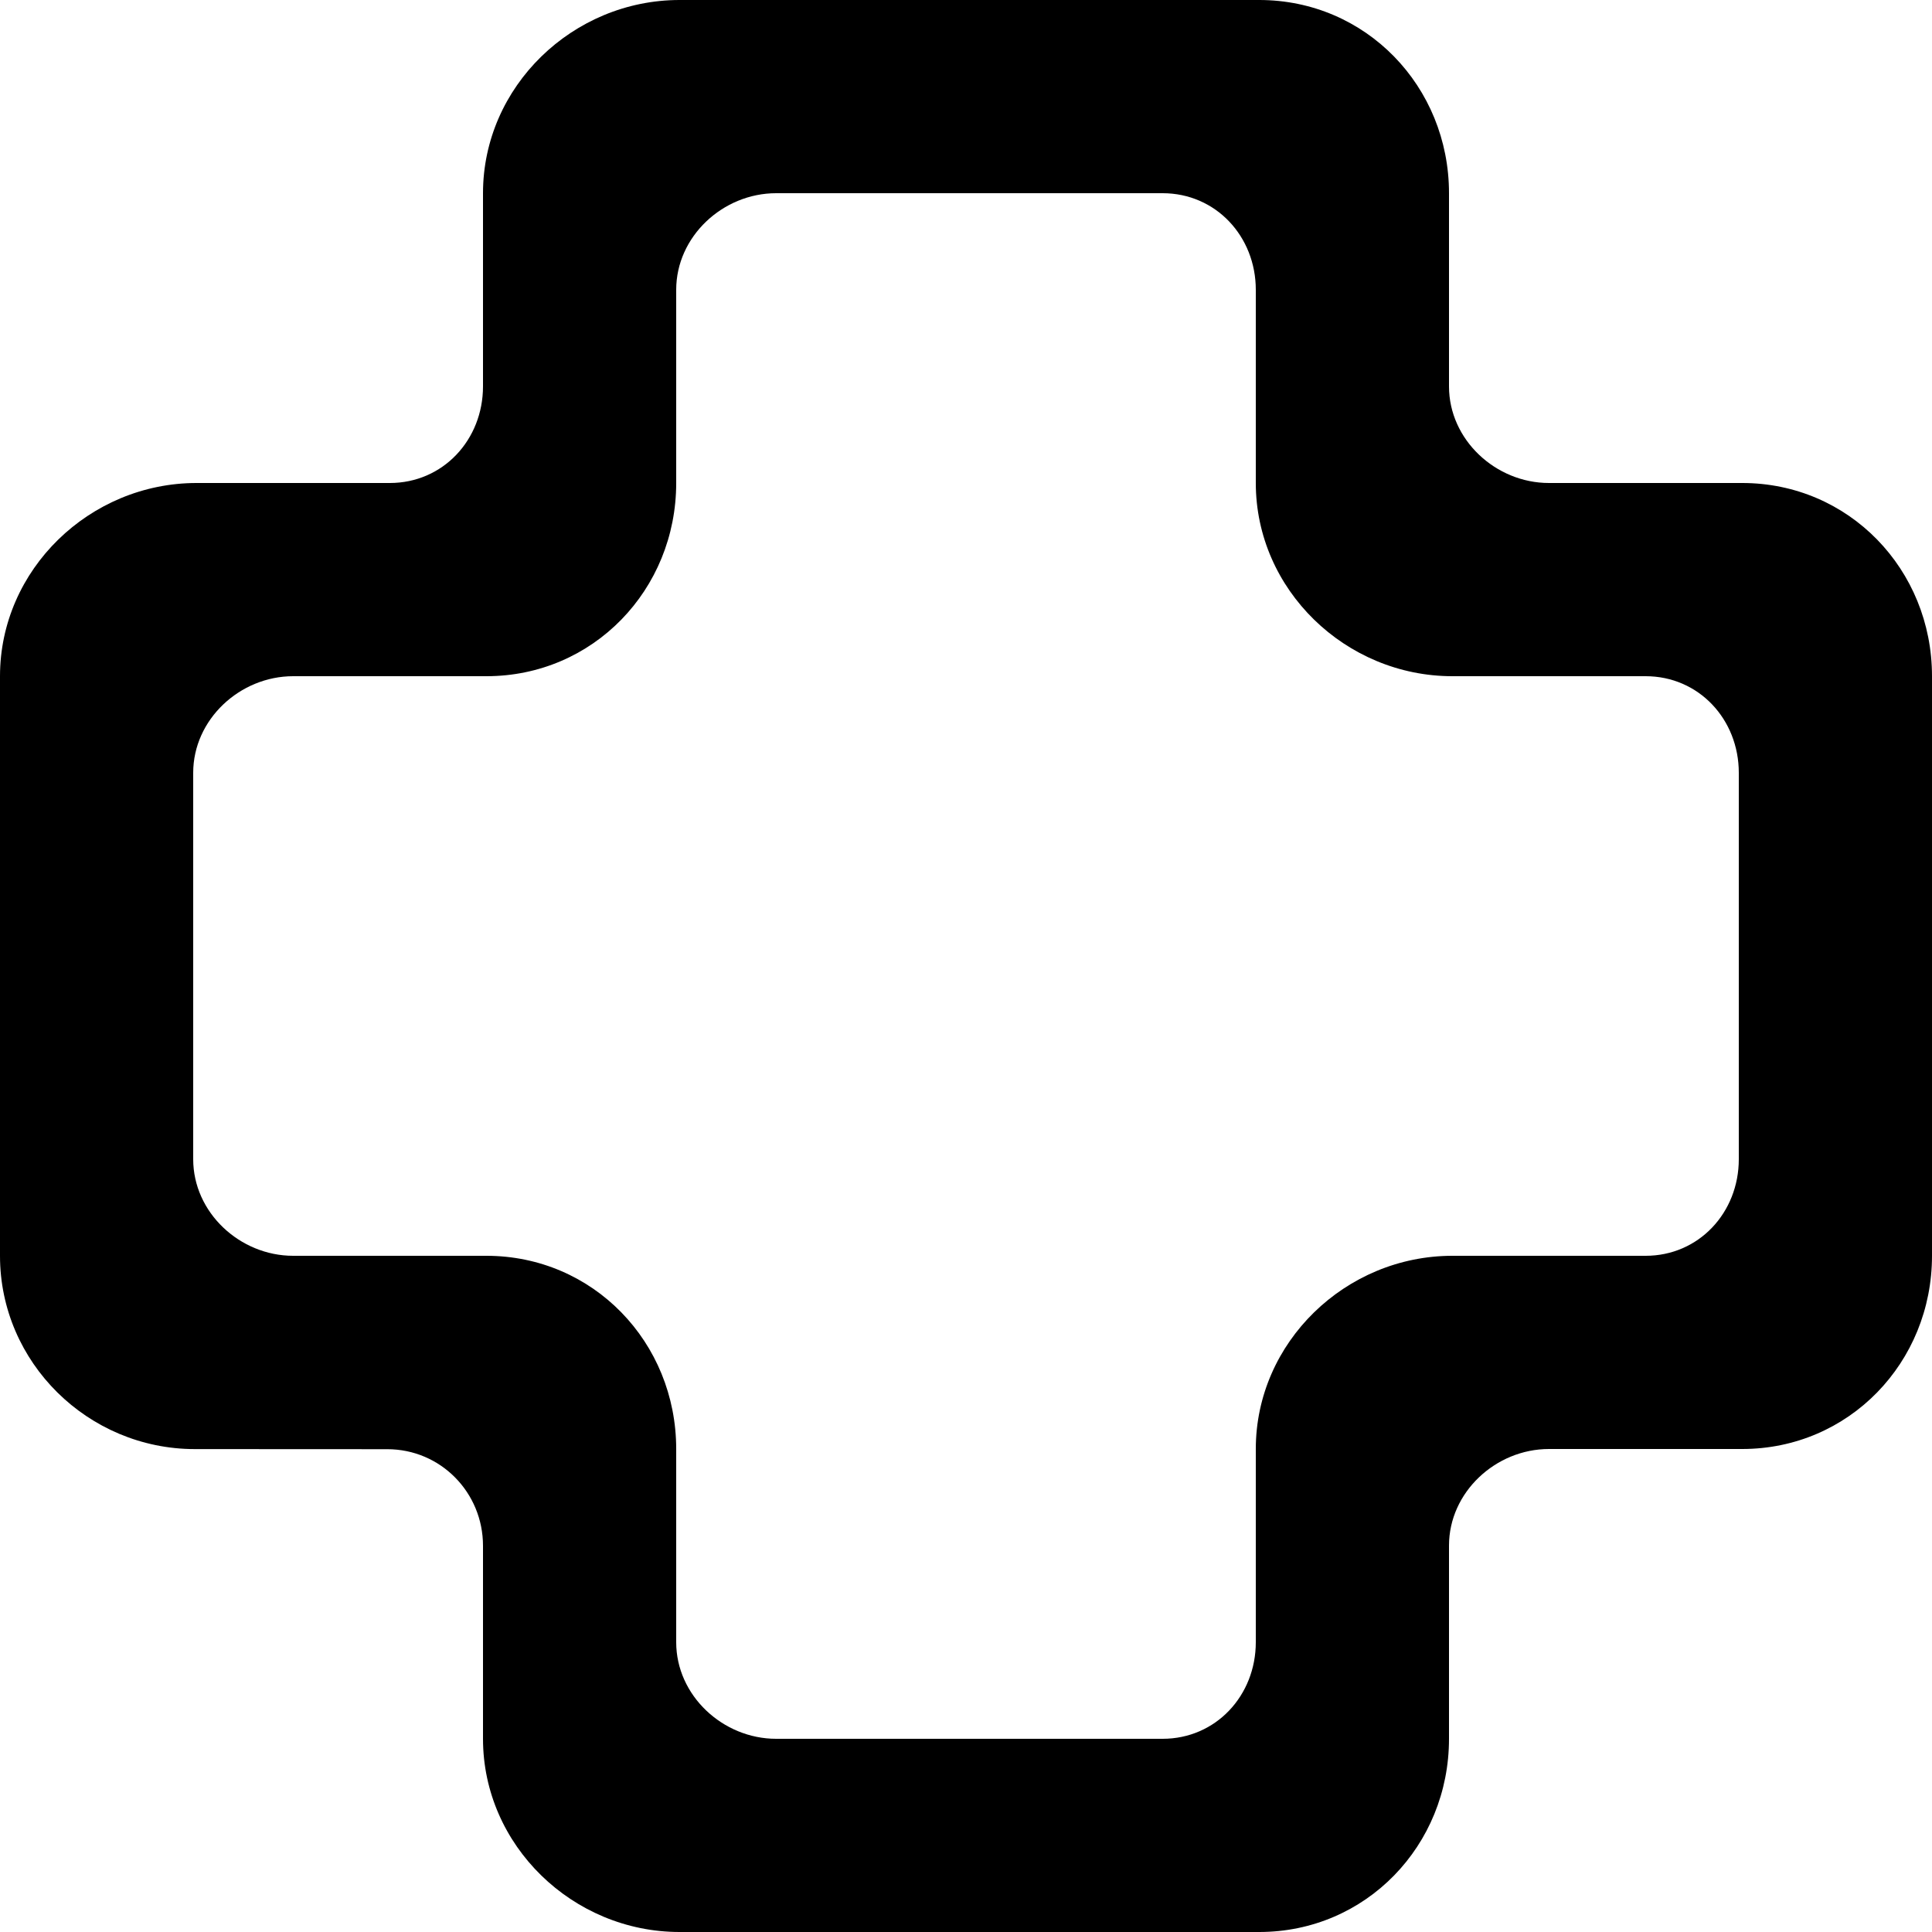 <?xml version="1.0" encoding="UTF-8" standalone="no"?>
<!-- Скачано с сайта svg4.ru / Downloaded from svg4.ru -->
<svg width="800px" height="800px" viewBox="0 0 20 20" version="1.1" xmlns="http://www.w3.org/2000/svg" xmlns:xlink="http://www.w3.org/1999/xlink">
    
    <title>game_controller_round [#792]</title>
    <desc>Created with Sketch.</desc>
    <defs>

</defs>
    <g id="Page-1" stroke="none" stroke-width="1" fill="none" fill-rule="evenodd">
        <g id="Dribbble-Light-Preview" transform="translate(-300, -4719)" fill="#000000">
            <g id="icons" transform="translate(56, 160)">
                <path d="M261.035,4572 L259.035,4572 C257.93,4572 257,4572.895 257,4574 L257,4576 C257,4576.552 256.587,4577 256.035,4577 L252.035,4577 C251.483,4577 251,4576.552 251,4576 L251,4574 C251,4572.895 250.14,4572 249.035,4572 L247.035,4572 C246.483,4572 246,4571.552 246,4571 L246,4567 C246,4566.448 246.483,4566 247.035,4566 L249.035,4566 C250.14,4566 251,4565.105 251,4564 L251,4562 C251,4561.448 251.483,4561 252.035,4561 L256.035,4561 C256.587,4561 257,4561.448 257,4562 L257,4564 C257,4565.105 257.93,4566 259.035,4566 L261.035,4566 C261.587,4566 262,4566.448 262,4567 L262,4571 C262,4571.552 261.587,4572 261.035,4572 M259,4563 L259,4561 C259,4559.895 258.14,4559 257.035,4559 L251.035,4559 C249.93,4559 249,4559.895 249,4561 L249,4563 C249,4563.552 248.587,4564 248.035,4564 L246.035,4564 C244.93,4564 244,4564.895 244,4566 L244,4572.001 C244,4573.105 244.912,4574 246.016,4574.001 L248.009,4574.002 C248.561,4574.002 249,4574.45 249,4575.002 L249,4577 C249,4578.105 249.93,4579 251.035,4579 L257.035,4579 C258.14,4579 259,4578.105 259,4577 L259,4575 C259,4574.448 259.483,4574 260.035,4574 L262.035,4574 C263.14,4574 264,4573.105 264,4572 L264,4566 C264,4564.895 263.14,4564 262.035,4564 L260.035,4564 C259.483,4564 259,4563.552 259,4563" id="game_controller_round-[#792]">

</path>
            </g>
        </g>
    </g>
</svg>